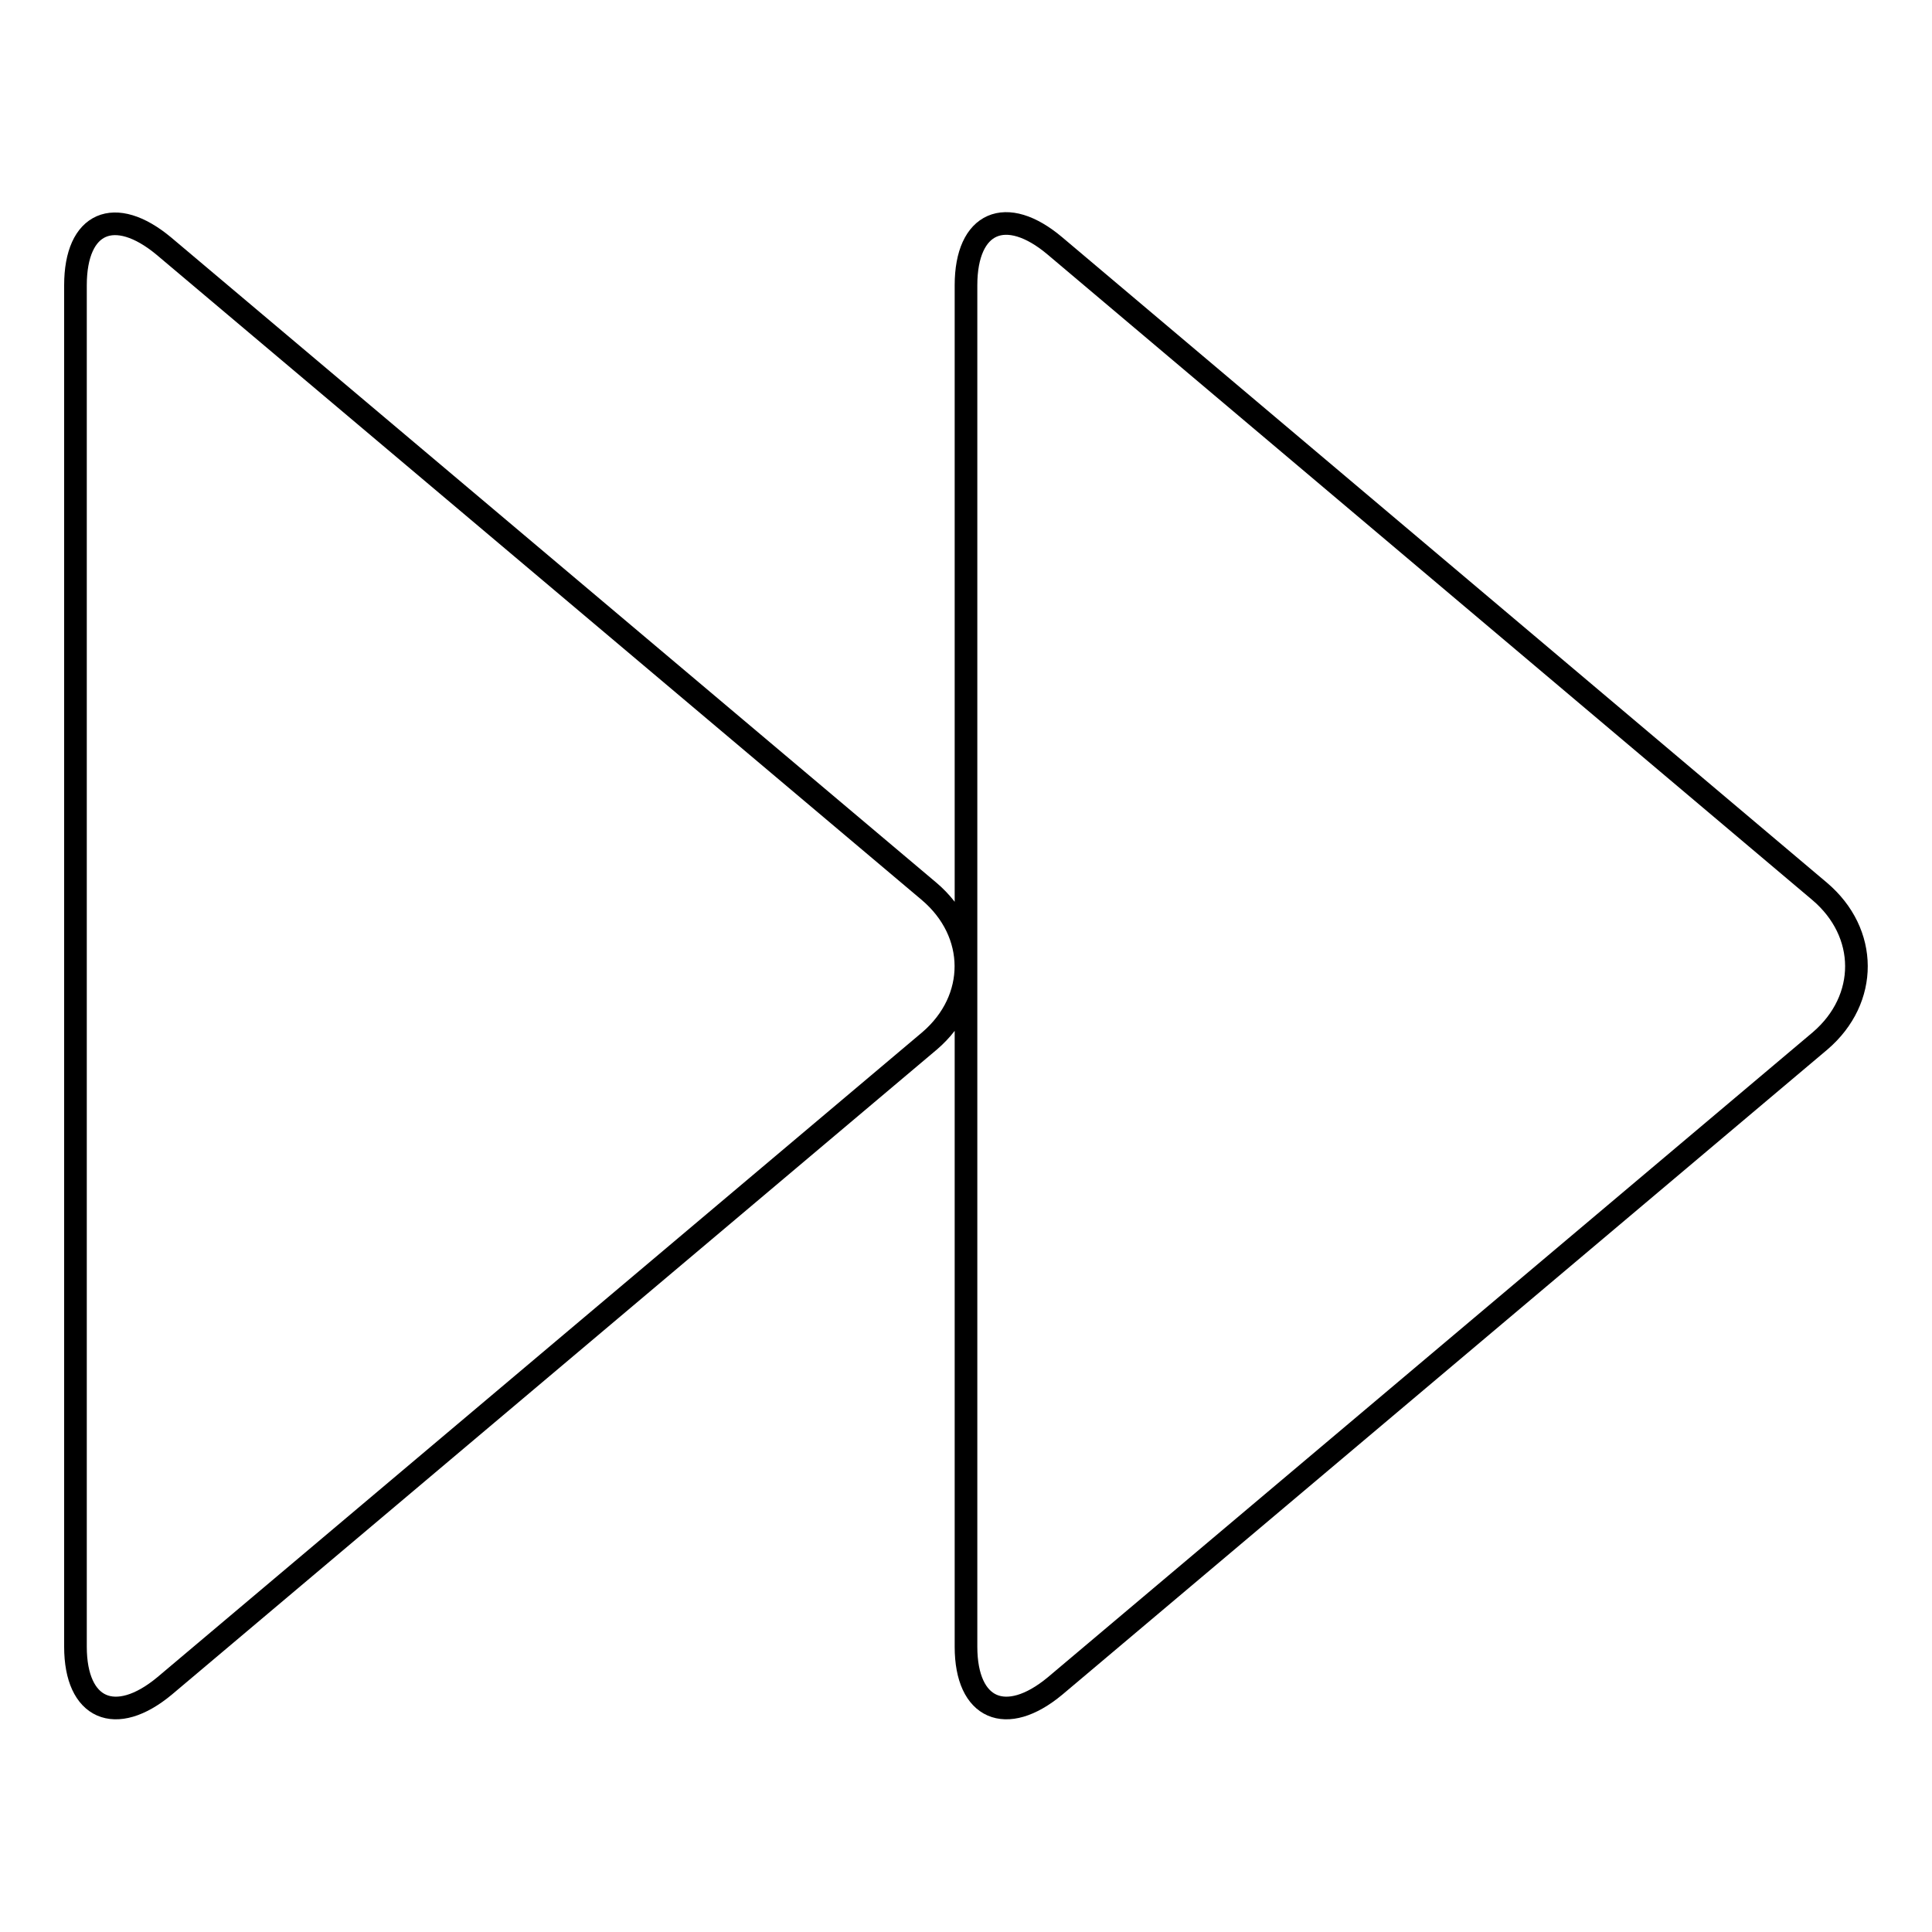 <?xml version="1.0" encoding="utf-8"?>
<!-- Svg Vector Icons : http://www.onlinewebfonts.com/icon -->
<!DOCTYPE svg PUBLIC "-//W3C//DTD SVG 1.1//EN" "http://www.w3.org/Graphics/SVG/1.1/DTD/svg11.dtd">
<svg version="1.1" xmlns="http://www.w3.org/2000/svg" xmlns:xlink="http://www.w3.org/1999/xlink" x="0px" y="0px" viewBox="0 0 256 256" enable-background="new 0 0 256 256" xml:space="preserve">
<g><g><path stroke-width="3" fill-opacity="0" stroke="#000000"  d="M241.1,118.1L139.8,32.6c-6.5-5.5-11.8-3.2-11.8,5.2v180.4c0,8.3,5.3,10.6,11.8,5.2l101.4-85.5C247.6,132.4,247.6,123.6,241.1,118.1L241.1,118.1z M123.1,118.1L21.7,32.6C15.2,27.2,10,29.4,10,37.8v180.4c0,8.3,5.3,10.6,11.8,5.2l101.4-85.5C129.6,132.4,129.6,123.6,123.1,118.1L123.1,118.1z"/></g></g>
</svg>